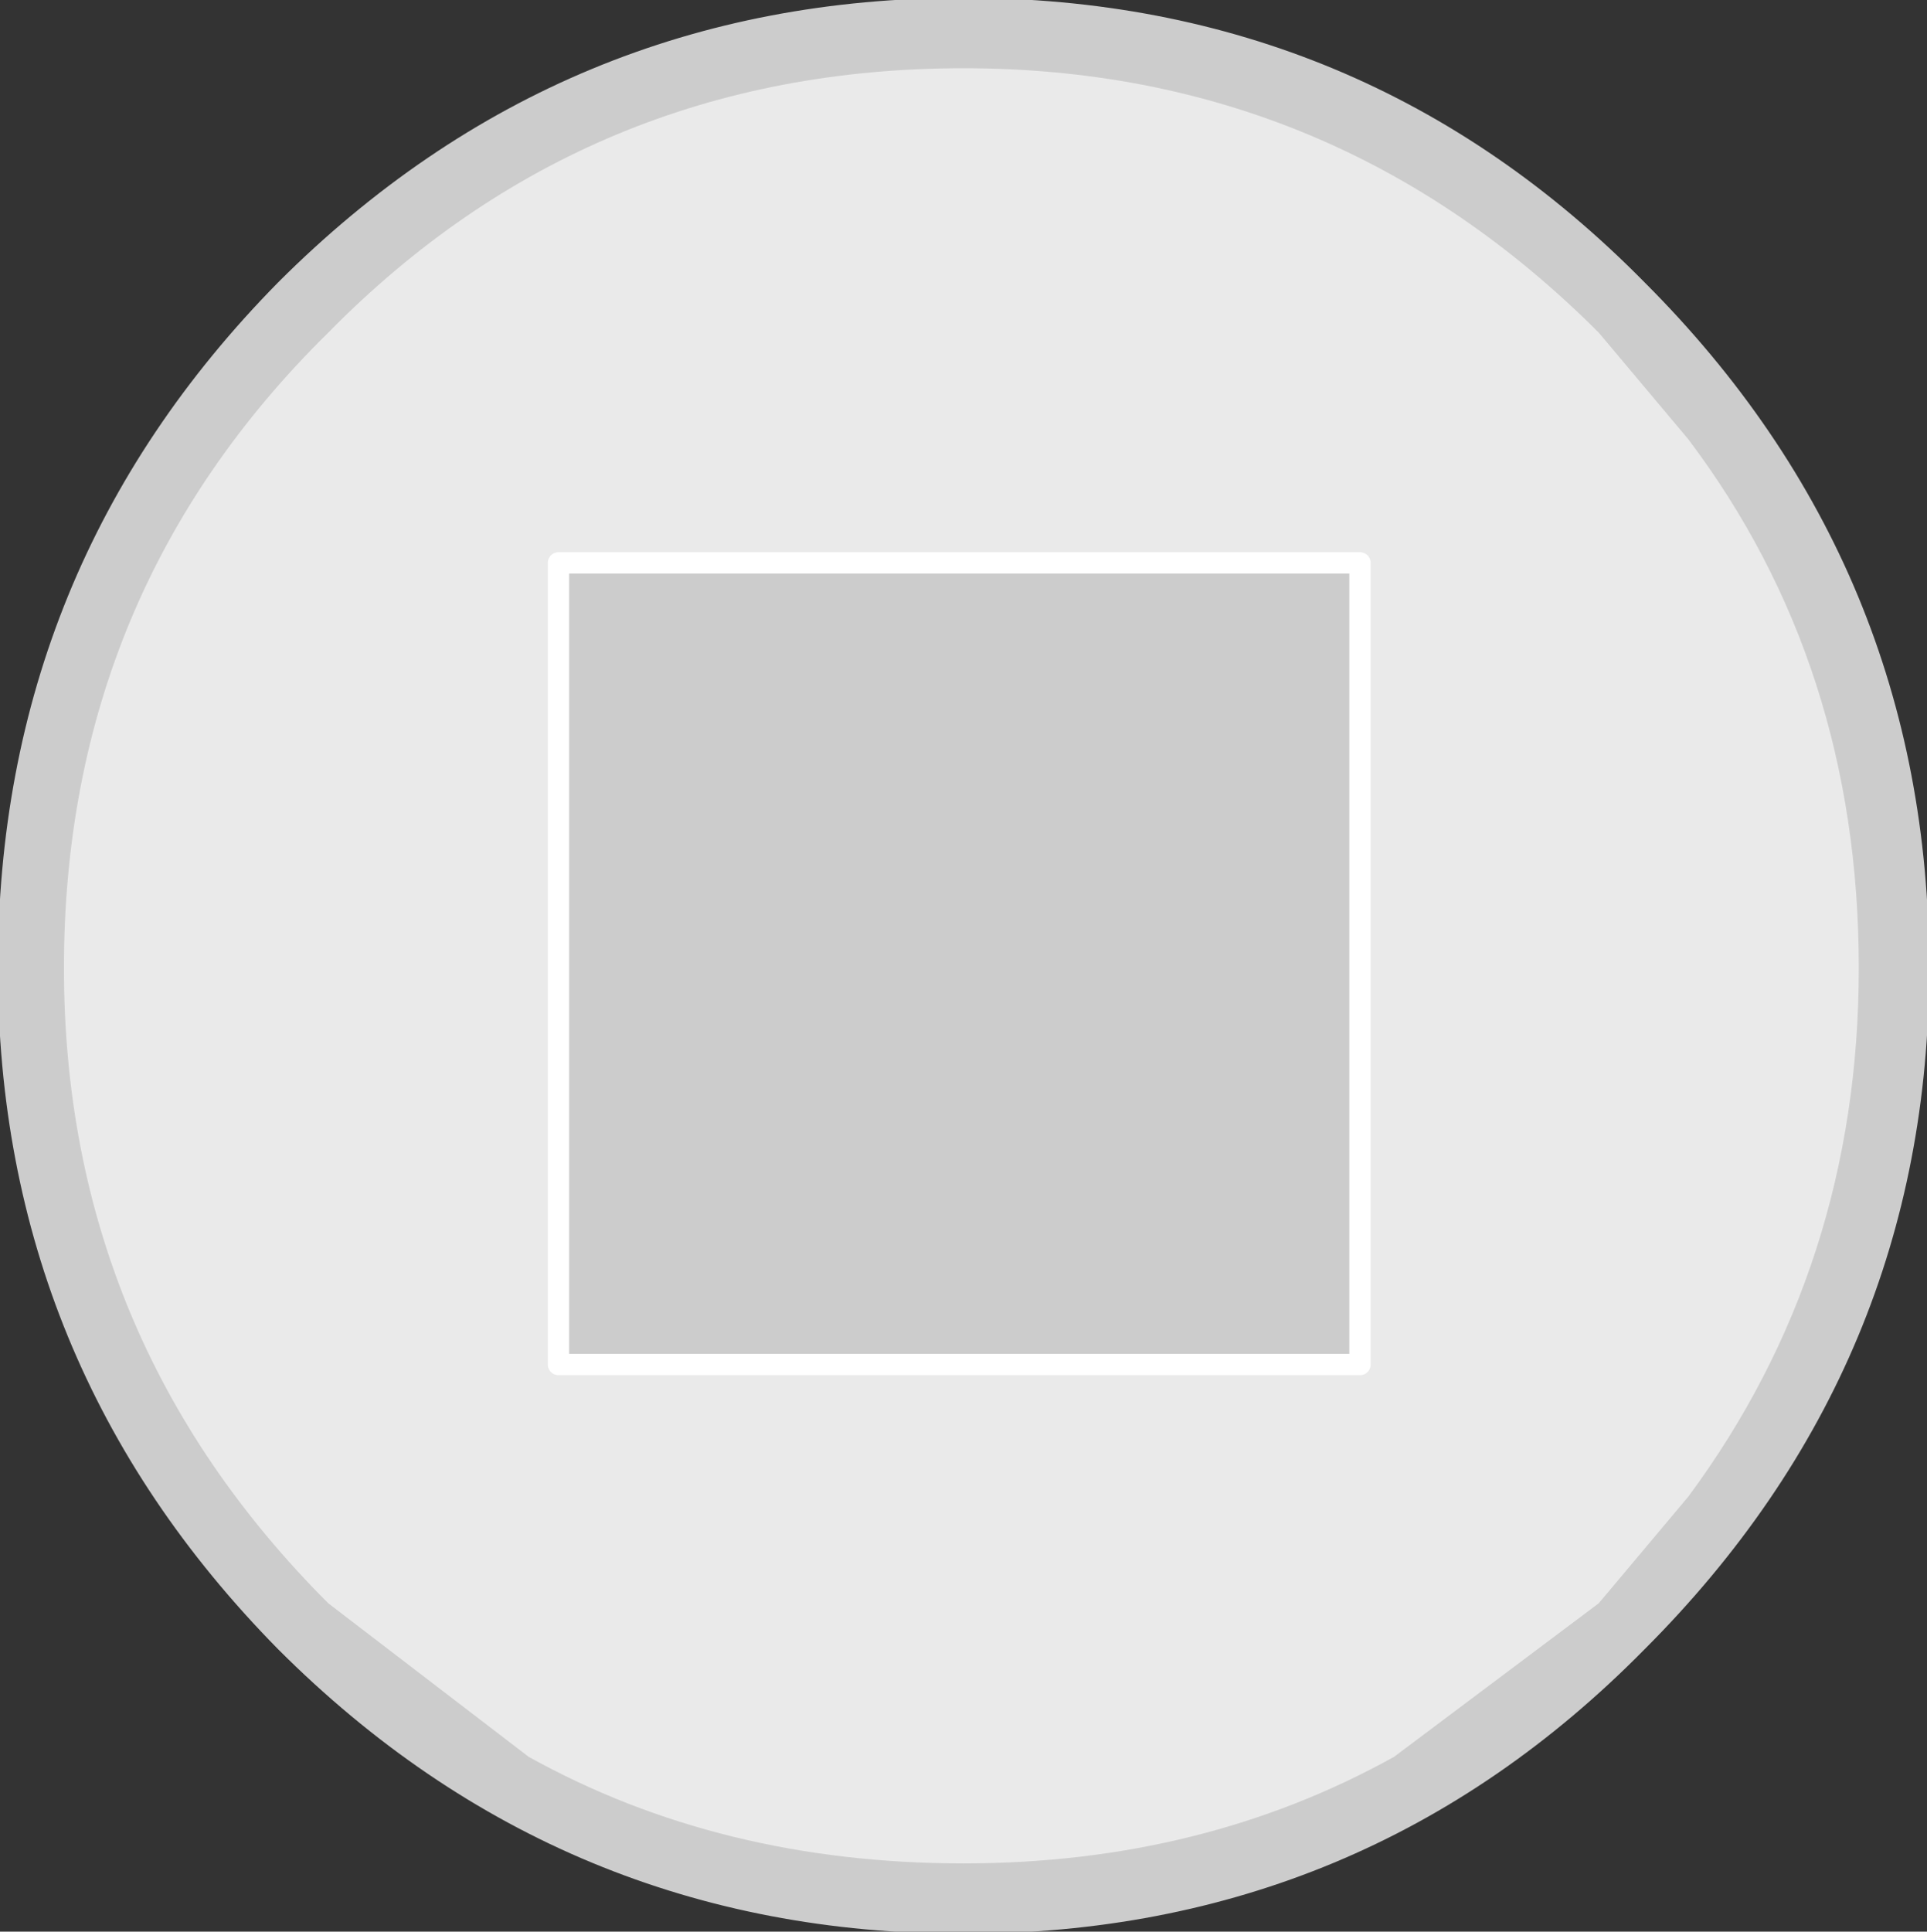 <?xml version="1.0" encoding="UTF-8" standalone="no"?>
<svg xmlns:xlink="http://www.w3.org/1999/xlink" height="22.65px" width="22.6px" xmlns="http://www.w3.org/2000/svg">
  <rect width="100%" height="100%" fill="#333333" stroke="none"/>
  <g transform="matrix(1.0, 0.0, 0.0, 1.0, 0.1, 0.15)">
    <path d="M22.4 11.2 Q22.4 15.8 19.1 19.1 15.85 22.4 11.2 22.4 6.55 22.4 3.25 19.1 0.0 15.8 0.0 11.2 0.0 6.55 3.25 3.25 6.55 -0.05 11.2 -0.05 15.85 -0.05 19.1 3.25 22.4 6.55 22.4 11.2" fill="#cccccc" fill-rule="evenodd" stroke="none"/>
    <path d="M22.4 11.2 Q22.4 15.8 19.1 19.1 15.85 22.4 11.2 22.4 6.55 22.4 3.25 19.1 0.0 15.8 0.0 11.2 0.0 6.55 3.25 3.25 6.55 -0.05 11.2 -0.05 15.85 -0.05 19.1 3.25 22.4 6.55 22.4 11.2 Z" fill="none" stroke="#cccccc" stroke-linecap="round" stroke-linejoin="round" stroke-width="0.25"/>
    <path d="M19.7 5.0 Q21.7 7.65 21.7 11.2 21.7 14.7 19.7 17.4 L18.65 18.65 16.25 20.45 Q14.0 21.7 11.2 21.7 8.35 21.7 6.1 20.45 L3.75 18.65 Q0.65 15.55 0.65 11.2 0.65 6.8 3.75 3.75 6.8 0.65 11.2 0.65 15.55 0.65 18.65 3.75 L19.7 5.0" fill="#eaeaea" fill-rule="evenodd" stroke="none"/>
    <path d="M6.45 6.45 L15.85 6.45 15.85 15.85 6.45 15.85 6.45 6.45" fill="#cccccc" fill-rule="evenodd" stroke="none"/>
    <path d="M6.45 6.45 L15.85 6.45 15.85 15.85 6.45 15.85 6.45 6.45 Z" fill="none" stroke="#ffffff" stroke-linecap="round" stroke-linejoin="round" stroke-width="0.25"/>
  </g>
</svg>
